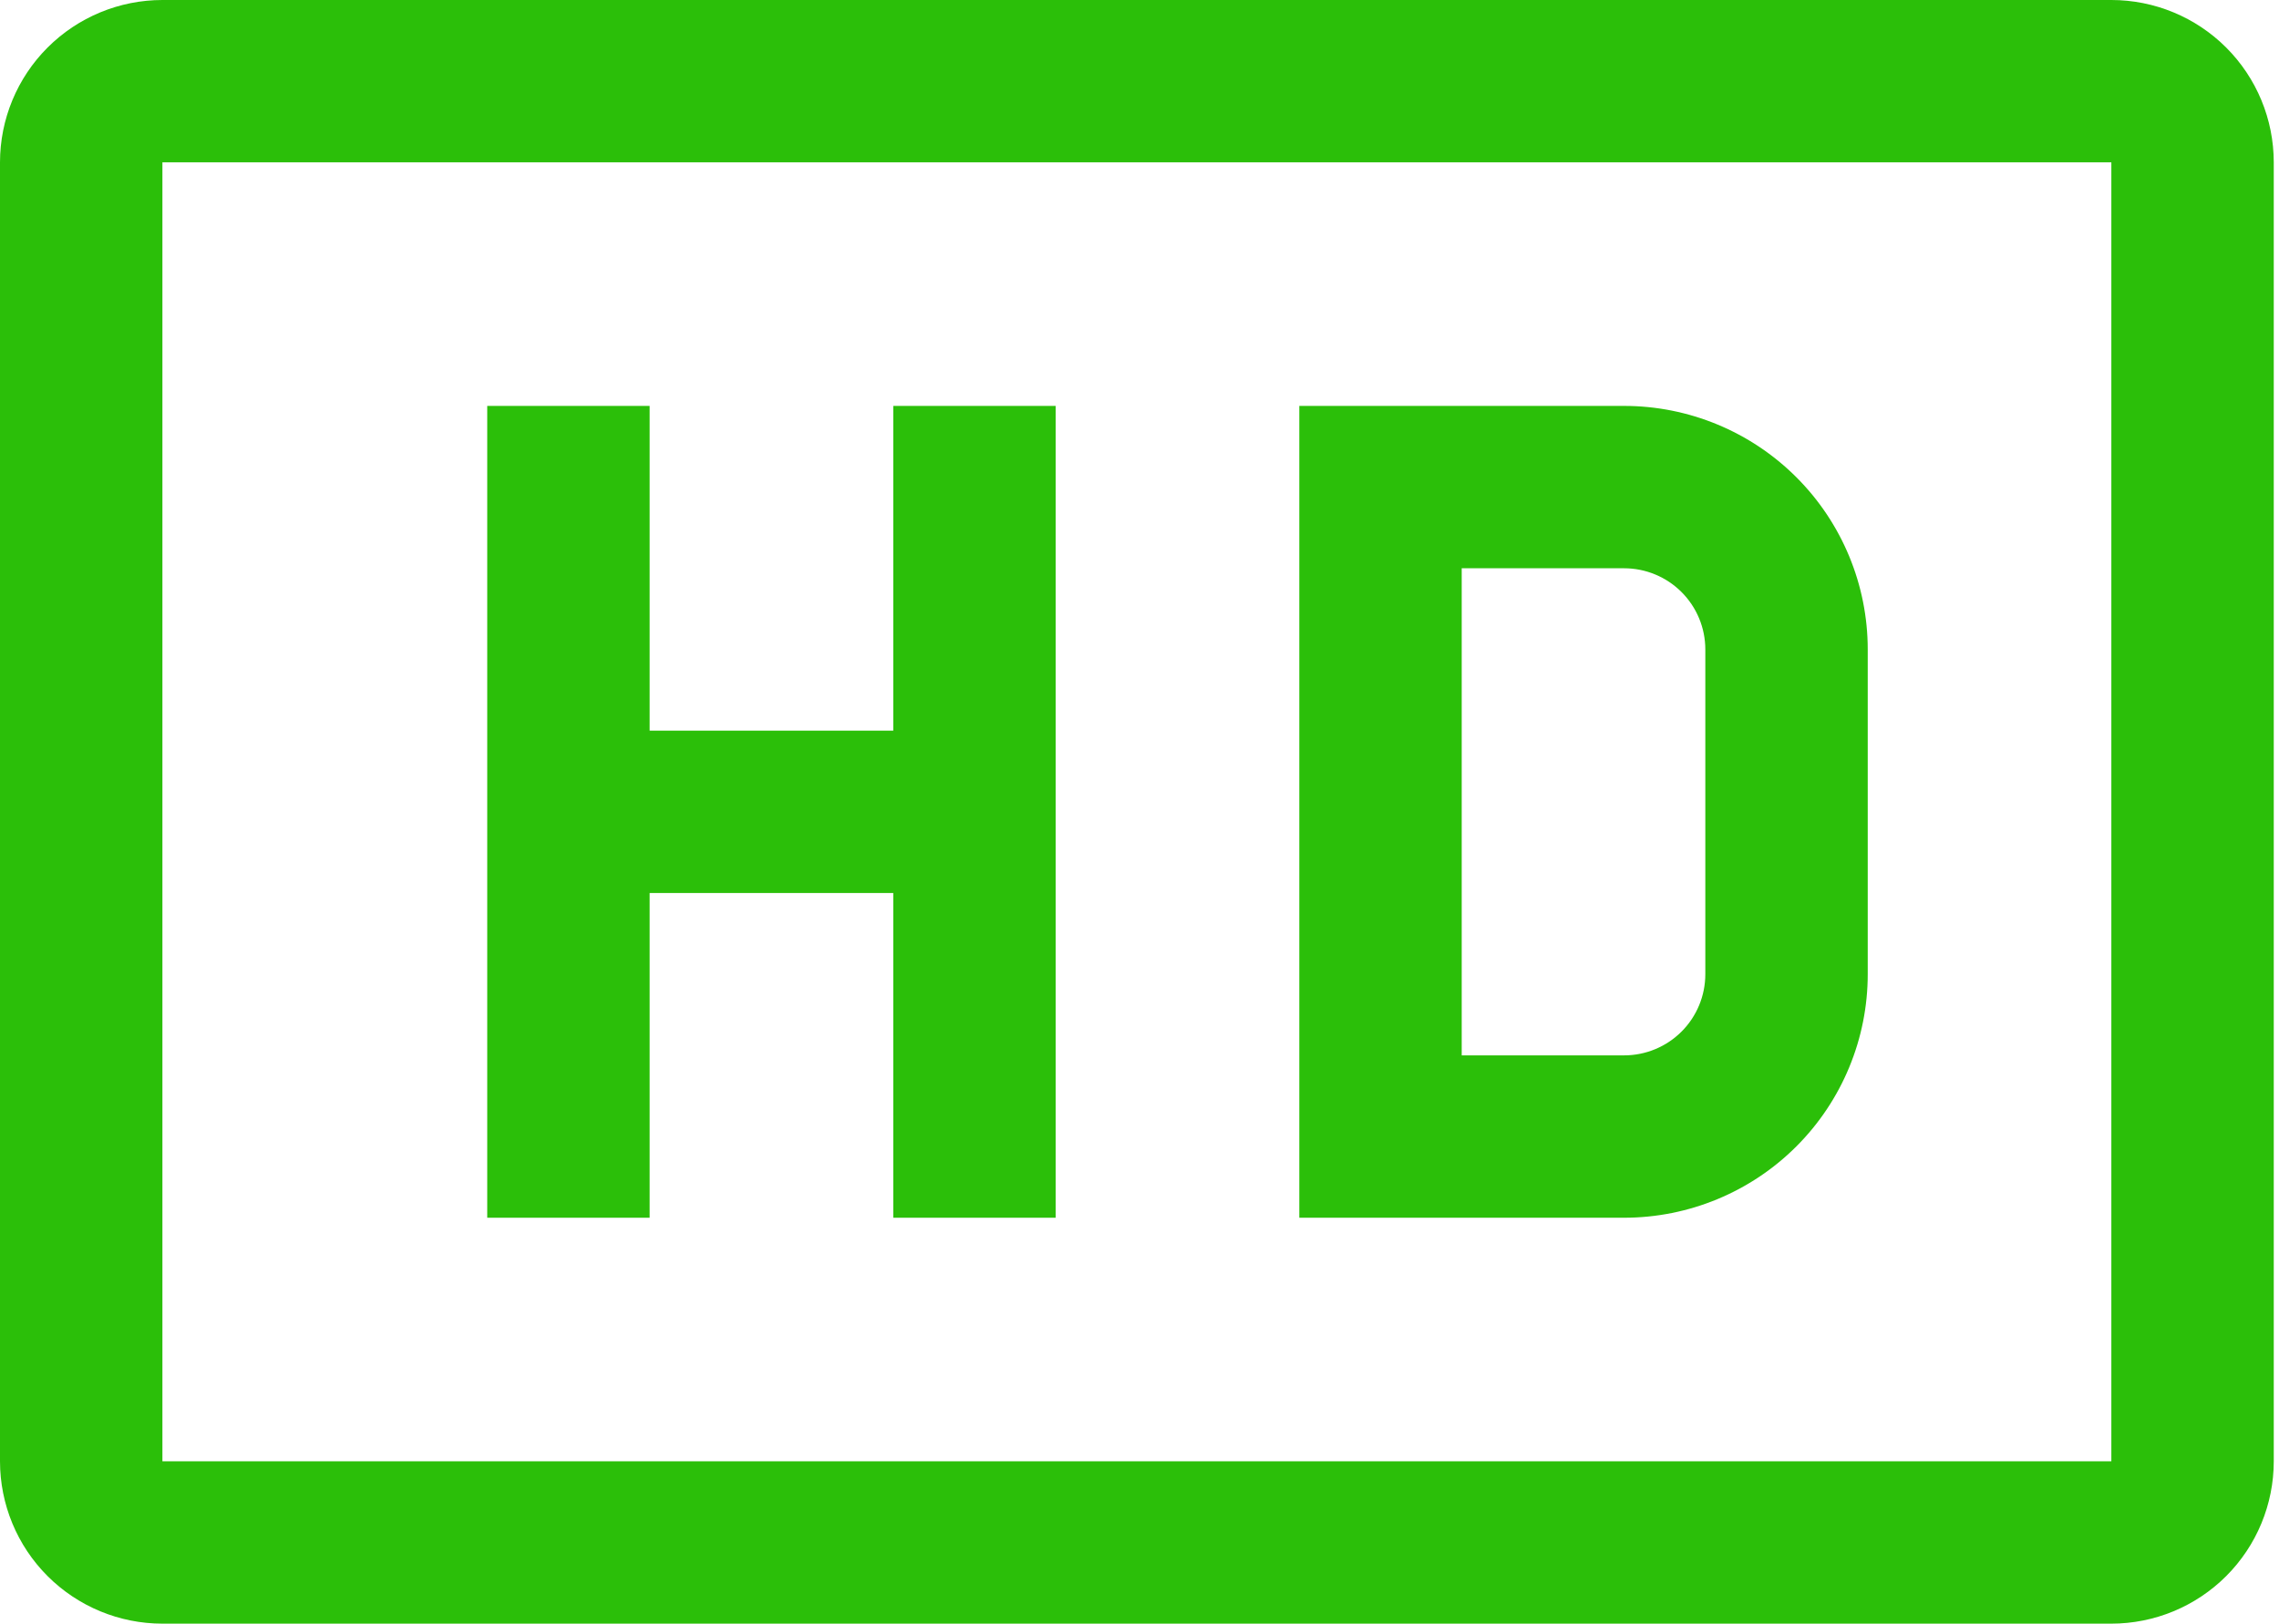 <svg width="87" height="62" viewBox="0 0 87 62" fill="none" xmlns="http://www.w3.org/2000/svg">
<path d="M80.6 0H6.2C4.556 0 2.979 0.653 1.816 1.816C0.653 2.979 0 4.556 0 6.2V55.8C0 57.444 0.653 59.021 1.816 60.184C2.979 61.347 4.556 62 6.2 62H80.6C82.244 62 83.821 61.347 84.984 60.184C86.147 59.021 86.8 57.444 86.8 55.8V6.2C86.8 4.556 86.147 2.979 84.984 1.816C83.821 0.653 82.244 0 80.6 0ZM6.2 55.8V6.2H80.6V55.8H6.2Z" fill="#2BBF09"/>
<path d="M62 15.5H49.6V46.5H62C64.466 46.5 66.832 45.52 68.576 43.776C70.32 42.032 71.3 39.666 71.3 37.2V24.8C71.3 22.334 70.32 19.968 68.576 18.224C66.832 16.48 64.466 15.5 62 15.5ZM65.1 37.2C65.1 38.022 64.773 38.811 64.192 39.392C63.611 39.973 62.822 40.3 62 40.3H55.8V21.7H62C62.822 21.7 63.611 22.027 64.192 22.608C64.773 23.189 65.1 23.978 65.1 24.8V37.2Z" fill="#2BBF09"/>
<path d="M34.1 15.5V27.9H24.8V15.5H18.6V46.5H24.8V34.1H34.1V46.5H40.3V15.5H34.1Z" fill="#2BBF09"/>
</svg>
